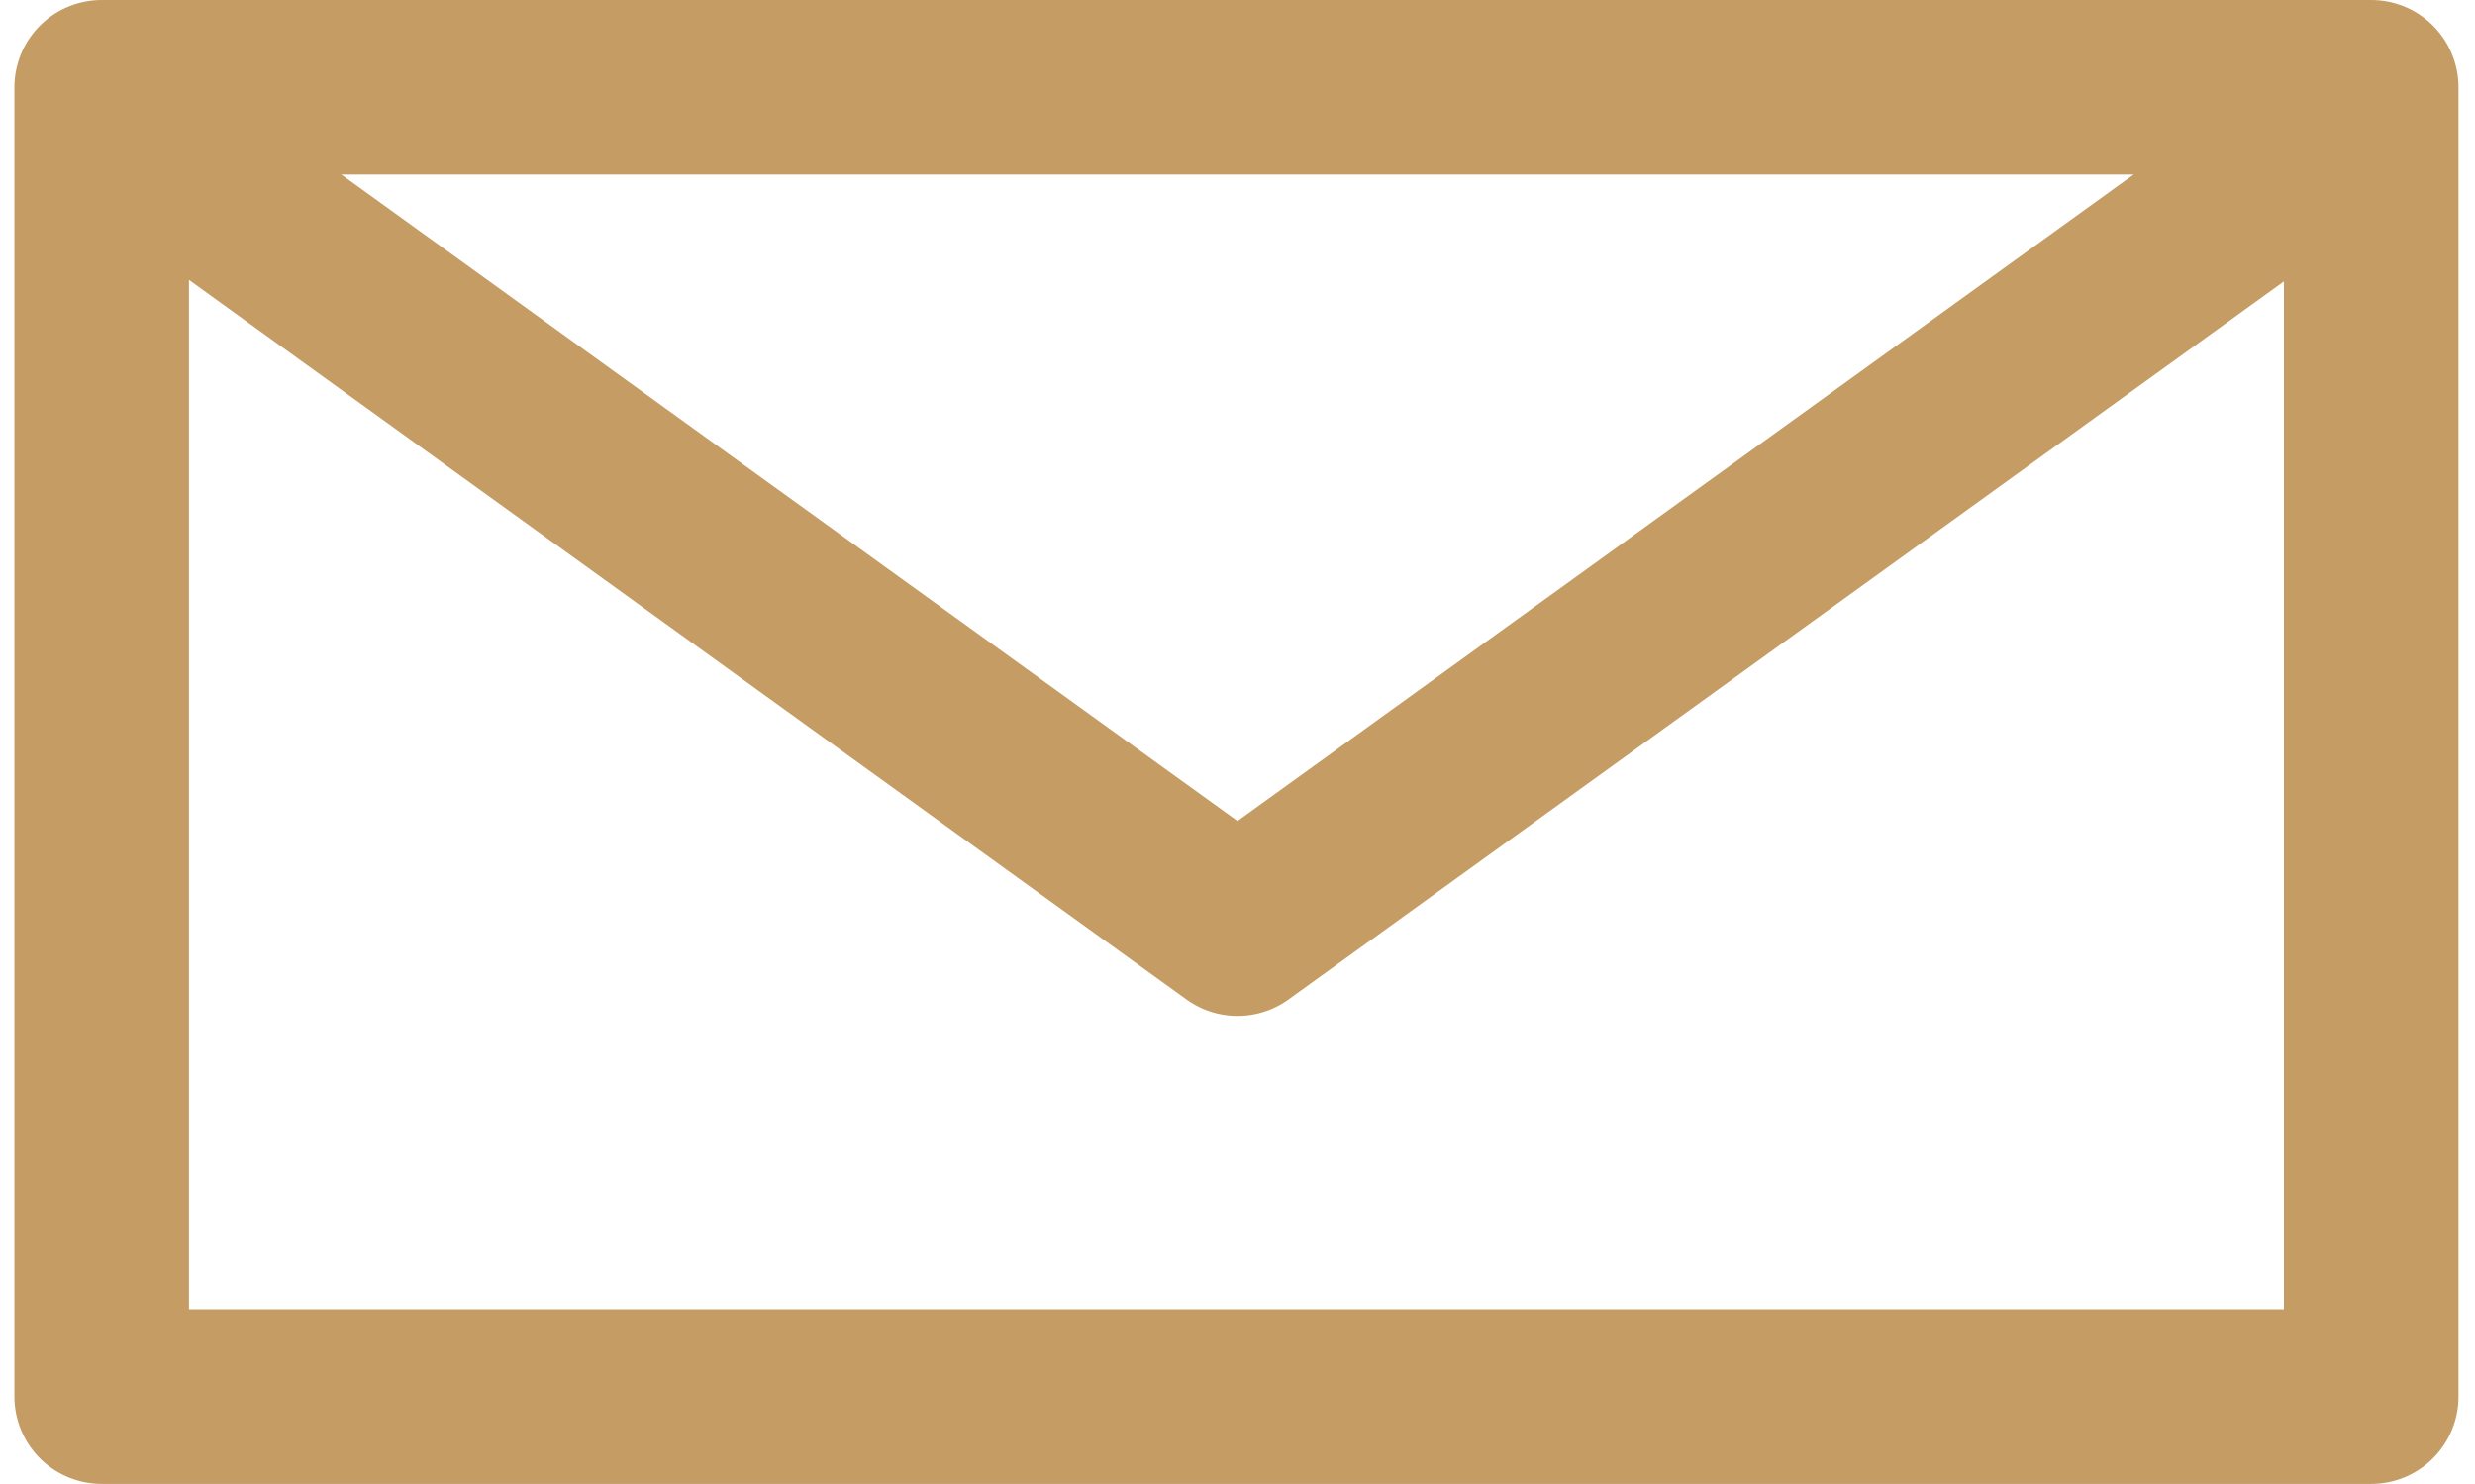 <svg xmlns="http://www.w3.org/2000/svg" width="28.354" height="17" viewBox="0 0 28.354 17"><g transform="translate(0.498)"><path d="M.4.68,13.181,9.9,25.962.68" transform="translate(0.498 0.739)" fill="none" stroke="#c49c64" stroke-linecap="round" stroke-linejoin="round" stroke-miterlimit="10" stroke-width="2"/><g transform="translate(-0.333)" fill="none" stroke="#c49c64" stroke-linecap="round" stroke-linejoin="round" stroke-width="2"><rect width="28" height="17" stroke="none"/><rect x="1" y="1" width="26" height="15" fill="none"/></g></g></svg>